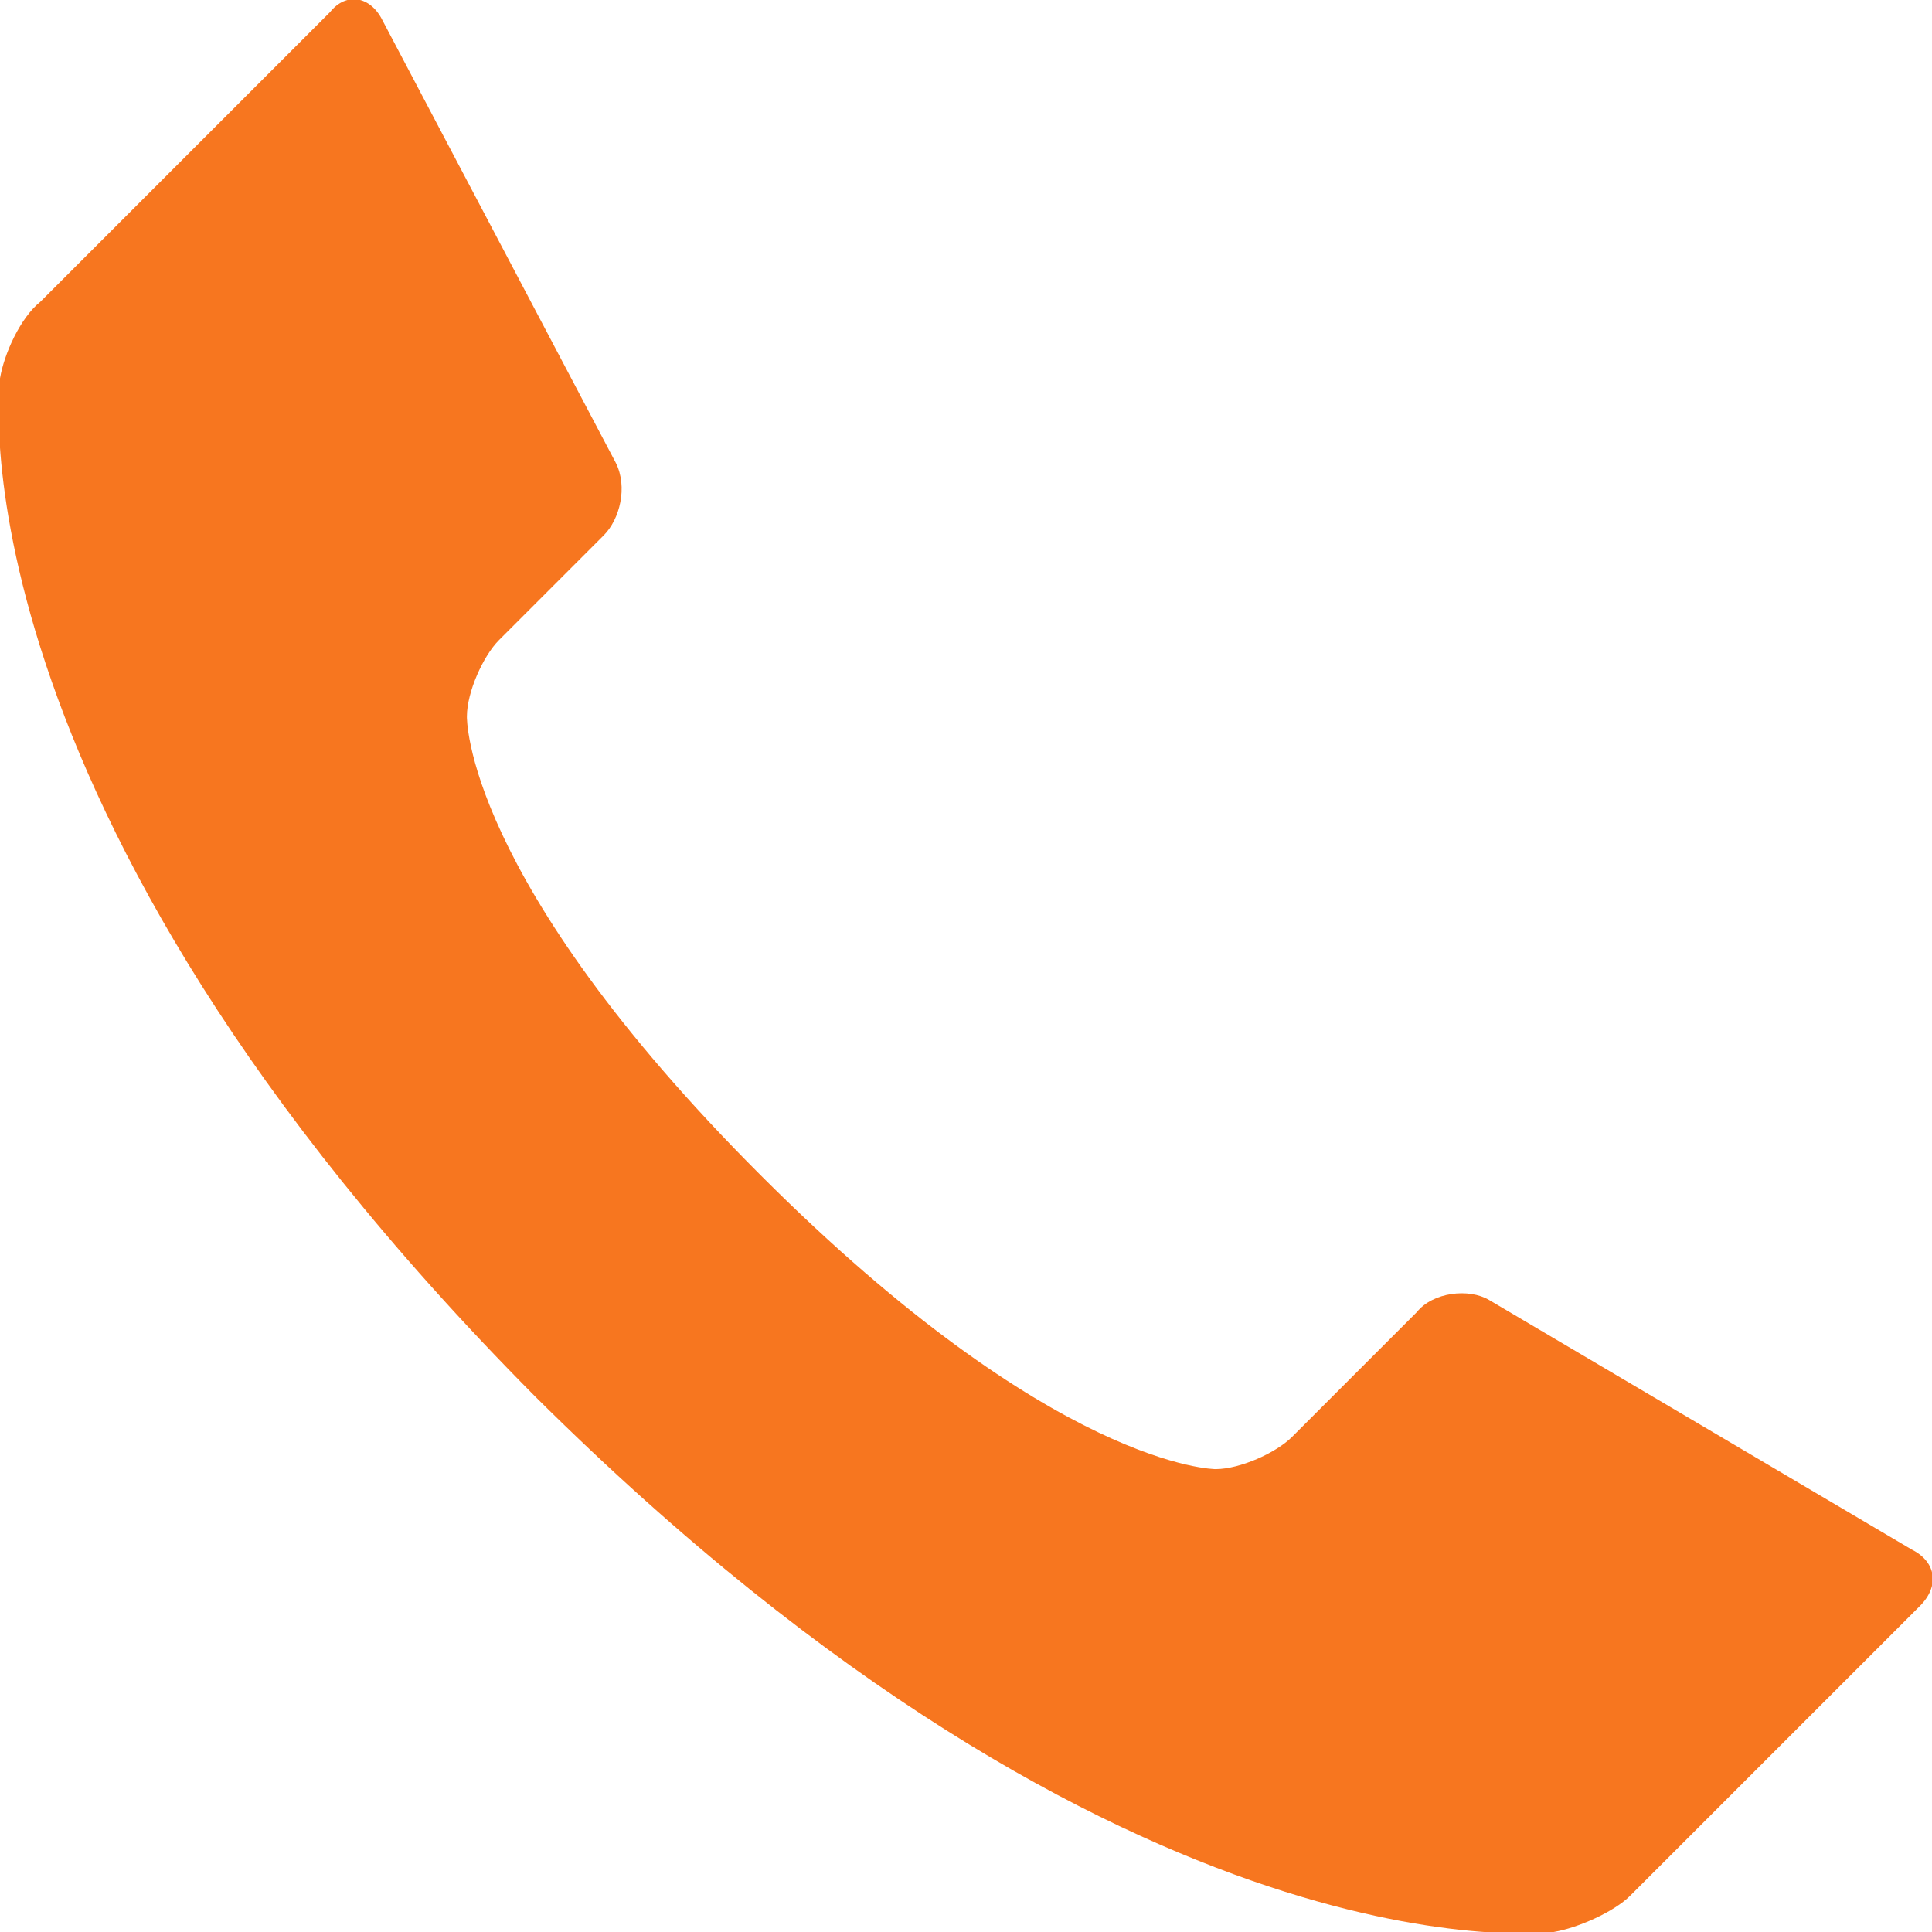 <?xml version="1.0" encoding="utf-8"?>
<!-- Generator: Adobe Illustrator 18.0.0, SVG Export Plug-In . SVG Version: 6.00 Build 0)  -->
<!DOCTYPE svg PUBLIC "-//W3C//DTD SVG 1.1//EN" "http://www.w3.org/Graphics/SVG/1.1/DTD/svg11.dtd">
<svg version="1.1" xmlns="http://www.w3.org/2000/svg" xmlns:xlink="http://www.w3.org/1999/xlink" x="0px" y="0px"
	 viewBox="0 0 48 48" enable-background="new 0 0 48 48" xml:space="preserve">
<g id="Key_metrics" display="none">
</g>
<g id="Key_metrics_copy">
</g>
<g id="Background">
</g>
<g id="Layout">
</g>
<g id="TestimonialsPg1" display="none">
</g>
<g id="Testimonials_2_1_">
</g>
<g id="MIT_Report_1" display="none">
</g>
<g id="MIT_report_2">
</g>
<g id="Alt_ROI__x27_other_stories_x22_" display="none">
</g>
<g id="Images_1" display="none">
</g>
<g id="Images_2" display="none">
</g>
<g id="Rectangle_images_w_x2F_captions">
</g>
<g id="next_suggestion">
</g>
<g id="next_step_1" display="none">
</g>
<g id="next_step_2" display="none">
</g>
<g id="alt_next_suggestion_copy" display="none">
</g>
<g id="alt_share_box">
</g>
<g id="Standard_footer">
	<path fill="#F7761F" d="M47.5,38.5L37,32.3c-0.5-0.3-1.4-0.2-1.8,0.3l-3.1,3.1c-0.4,0.4-1.3,0.8-1.9,0.8c0,0-4,0-11.3-7.3
		c-7.4-7.4-7.3-11.4-7.3-11.4c0-0.6,0.4-1.5,0.8-1.9l2.6-2.6c0.4-0.4,0.6-1.2,0.3-1.8L9.5,0.5C9.2-0.1,8.6-0.2,8.2,0.3L1,7.5
		C0.5,7.9,0.1,8.8,0,9.4c0,0-1.4,10.5,13.3,25.3C28.1,49.4,38.6,48,38.6,48c0.6-0.1,1.5-0.5,1.9-0.9l7.2-7.2
		C48.2,39.4,48.1,38.8,47.5,38.5z"/>
</g>
<g id="Layer_59">
</g>
<g id="About_closed">
</g>
<g id="About_open">
</g>
<g id="Results_style_1" display="none">
</g>
<g id="Logo_Results">
</g>
<g id="Feature_card_1" display="none">
</g>
<g id="Feature_2">
</g>
<g id="Video_card_1" display="none">
</g>
<g id="Video_card_2" display="none">
</g>
<g id="Video_card_3">
</g>
<g id="Video_card_4" display="none">
</g>
<g id="Video_Card_5" display="none">
</g>
<g id="Metric_feature" display="none">
</g>
<g id="Topics_1" display="none">
</g>
<g id="Topics_2" display="none">
</g>
<g id="Topics_3" display="none">
</g>
<g id="Case_results">
</g>
<g id="Alt_arrangement" display="none">
</g>
<g id="Pop-out_bg" display="none">
</g>
<g id="Location_map" display="none">
</g>
<g id="BG_x5F_testimonials">
</g>
<g id="Map_quotes" display="none">
</g>
<g id="cases_search" display="none">
</g>
<g id="Hidden_menu" display="none">
</g>
<g id="Search_cta">
</g>
<g id="Modal_overlay" display="none">
</g>
<g id="Device_menu_overlay">
</g>
<g id="_x2A__Closed_menu">
</g>
<g id="MobileMenuClose" display="none">
</g>
<g id="MobileMenuOpen">
</g>
<g id="Mobile_screen_1_" display="none">
</g>
<g id="Filter_scroll_bar" display="none">
</g>
<g id="Layer_73" display="none">
</g>
<g id="Menu_top_color">
</g>
<g id="Preview_modal" display="none">
</g>
<g id="Preview_modal_2" display="none">
</g>
<g id="Preview_w_x2F_video" display="none">
</g>
<g id="Preview_w_x2F_video_2" display="none">
</g>
<g id="Testimonials_1" display="none">
</g>
<g id="Testimonials_2" display="none">
</g>
<g id="Map_nav">
</g>
<g id="_x2A__Open_menu">
</g>
<g id="Case_study_header">
</g>
<g id="Hero_1">
</g>
<g id="Layer_74">
</g>
<g id="Mobile_screen" display="none">
</g>
<g id="Featured" display="none">
</g>
<g id="Alt_feature" display="none">
</g>
<g id="Top_nav">
</g>
<g id="New_Grid">
</g>
<g id="tablet_search">
</g>
<g id="device_fold" display="none">
</g>
<g id="SafariFrame_x5F_Pageload">
</g>
<g id="Layer_75" display="none">
</g>
<g id="Safari_footer" display="none">
</g>
<g id="SafariNavSmall" display="none">
</g>
<g id="ipad_menu_mask" display="none">
</g>
</svg>
